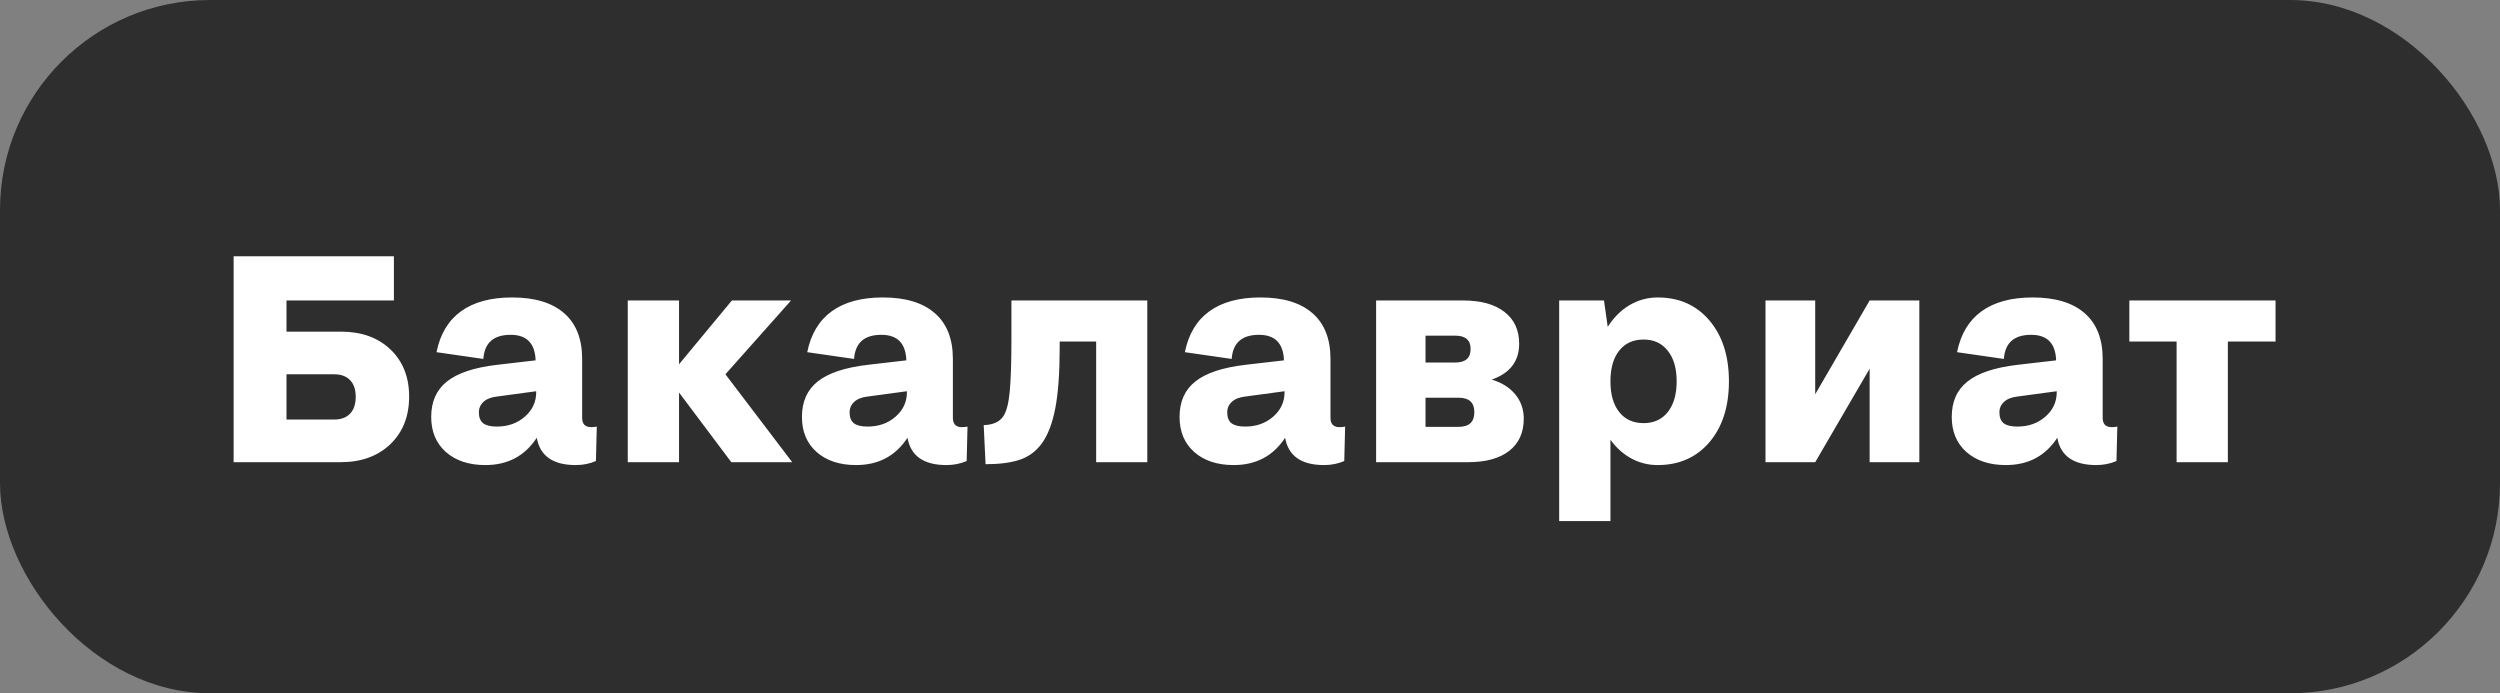 <?xml version="1.0" encoding="UTF-8"?> <svg xmlns="http://www.w3.org/2000/svg" width="119" height="33" viewBox="0 0 119 33" fill="none"><rect x="0" y="0" width="119" height="33" fill="#808080" stroke="none"/><rect width="119" height="33" rx="10" fill="#2E2E2E"></rect><path d="M11.121 22V12.197H18.75V14.303H13.637V15.786H16.227C17.207 15.786 17.994 16.069 18.586 16.634C19.178 17.199 19.475 17.946 19.475 18.876C19.475 19.815 19.176 20.571 18.579 21.145C17.982 21.715 17.194 22 16.214 22H11.121ZM15.906 17.816H13.637V19.97H15.906C16.234 19.97 16.487 19.876 16.665 19.689C16.843 19.503 16.932 19.236 16.932 18.89C16.932 18.543 16.843 18.279 16.665 18.097C16.487 17.91 16.234 17.816 15.906 17.816ZM20.778 16.764C20.951 15.902 21.341 15.253 21.947 14.815C22.553 14.378 23.362 14.159 24.374 14.159C25.459 14.159 26.286 14.41 26.855 14.911C27.425 15.408 27.71 16.133 27.71 17.085V19.888C27.71 20.184 27.854 20.332 28.141 20.332C28.245 20.332 28.334 20.323 28.407 20.305L28.366 21.945C28.07 22.073 27.749 22.137 27.402 22.137C26.322 22.137 25.705 21.704 25.55 20.838C24.985 21.704 24.169 22.137 23.103 22.137C22.319 22.137 21.692 21.929 21.223 21.515C20.758 21.1 20.525 20.544 20.525 19.847C20.525 19.117 20.776 18.555 21.277 18.158C21.779 17.757 22.574 17.493 23.663 17.365L25.495 17.153C25.468 16.342 25.071 15.937 24.306 15.937C23.494 15.937 23.062 16.319 23.007 17.085L20.778 16.764ZM22.795 19.635C22.795 19.867 22.863 20.038 23 20.148C23.137 20.252 23.353 20.305 23.649 20.305C24.178 20.305 24.622 20.148 24.983 19.833C25.343 19.519 25.523 19.131 25.523 18.671V18.623L23.649 18.876C23.372 18.908 23.16 18.992 23.014 19.129C22.868 19.261 22.795 19.43 22.795 19.635ZM29.882 22V14.303H32.322V17.338L34.838 14.303H37.654L34.53 17.816L37.709 22H34.811L32.322 18.685V22H29.882ZM38.425 16.764C38.598 15.902 38.988 15.253 39.594 14.815C40.2 14.378 41.009 14.159 42.021 14.159C43.105 14.159 43.932 14.41 44.502 14.911C45.072 15.408 45.357 16.133 45.357 17.085V19.888C45.357 20.184 45.5 20.332 45.787 20.332C45.892 20.332 45.981 20.323 46.054 20.305L46.013 21.945C45.717 22.073 45.395 22.137 45.049 22.137C43.969 22.137 43.351 21.704 43.196 20.838C42.631 21.704 41.816 22.137 40.749 22.137C39.965 22.137 39.339 21.929 38.869 21.515C38.404 21.1 38.172 20.544 38.172 19.847C38.172 19.117 38.423 18.555 38.924 18.158C39.425 17.757 40.221 17.493 41.31 17.365L43.142 17.153C43.114 16.342 42.718 15.937 41.952 15.937C41.141 15.937 40.708 16.319 40.653 17.085L38.425 16.764ZM40.441 19.635C40.441 19.867 40.51 20.038 40.647 20.148C40.783 20.252 41 20.305 41.296 20.305C41.825 20.305 42.269 20.148 42.629 19.833C42.989 19.519 43.169 19.131 43.169 18.671V18.623L41.296 18.876C41.018 18.908 40.806 18.992 40.66 19.129C40.514 19.261 40.441 19.43 40.441 19.635ZM46.824 20.236C47.266 20.223 47.576 20.084 47.754 19.819C47.909 19.591 48.011 19.2 48.062 18.644C48.116 18.083 48.144 17.256 48.144 16.162V14.303H54.611V22H52.177V16.258H50.441V16.511C50.441 17.746 50.37 18.726 50.229 19.45C50.087 20.175 49.869 20.735 49.572 21.132C49.294 21.501 48.944 21.754 48.52 21.891C48.1 22.027 47.565 22.096 46.913 22.096L46.824 20.236ZM56.4 16.764C56.573 15.902 56.962 15.253 57.569 14.815C58.175 14.378 58.984 14.159 59.995 14.159C61.08 14.159 61.907 14.41 62.477 14.911C63.046 15.408 63.331 16.133 63.331 17.085V19.888C63.331 20.184 63.475 20.332 63.762 20.332C63.867 20.332 63.956 20.323 64.028 20.305L63.987 21.945C63.691 22.073 63.37 22.137 63.024 22.137C61.944 22.137 61.326 21.704 61.171 20.838C60.606 21.704 59.79 22.137 58.724 22.137C57.94 22.137 57.313 21.929 56.844 21.515C56.379 21.1 56.147 20.544 56.147 19.847C56.147 19.117 56.397 18.555 56.899 18.158C57.4 17.757 58.195 17.493 59.284 17.365L61.116 17.153C61.089 16.342 60.693 15.937 59.927 15.937C59.116 15.937 58.683 16.319 58.628 17.085L56.4 16.764ZM58.416 19.635C58.416 19.867 58.485 20.038 58.621 20.148C58.758 20.252 58.974 20.305 59.271 20.305C59.799 20.305 60.244 20.148 60.604 19.833C60.964 19.519 61.144 19.131 61.144 18.671V18.623L59.271 18.876C58.993 18.908 58.781 18.992 58.635 19.129C58.489 19.261 58.416 19.43 58.416 19.635ZM65.503 22V14.303H69.653C70.491 14.303 71.143 14.483 71.608 14.843C72.077 15.203 72.312 15.709 72.312 16.36C72.312 17.194 71.876 17.764 71.006 18.069C71.485 18.211 71.858 18.445 72.127 18.773C72.396 19.097 72.531 19.482 72.531 19.929C72.531 20.59 72.3 21.1 71.84 21.46C71.38 21.82 70.728 22 69.885 22H65.503ZM69.27 15.977H67.855V17.256H69.27C69.757 17.256 70.001 17.042 70.001 16.613C70.001 16.189 69.757 15.977 69.27 15.977ZM69.427 18.931H67.855V20.318H69.427C69.928 20.318 70.179 20.086 70.179 19.621C70.179 19.161 69.928 18.931 69.427 18.931ZM78.906 22.137C78.455 22.137 78.036 22.032 77.649 21.822C77.266 21.613 76.936 21.316 76.657 20.934V24.803H74.217V14.303H76.35L76.528 15.56C76.806 15.118 77.15 14.774 77.56 14.528C77.975 14.282 78.424 14.159 78.906 14.159C79.927 14.159 80.748 14.524 81.368 15.253C81.987 15.982 82.297 16.948 82.297 18.151C82.297 19.355 81.987 20.321 81.368 21.05C80.748 21.774 79.927 22.137 78.906 22.137ZM78.237 20.141C78.724 20.141 79.107 19.965 79.385 19.614C79.668 19.259 79.809 18.771 79.809 18.151C79.809 17.532 79.668 17.046 79.385 16.695C79.107 16.34 78.724 16.162 78.237 16.162C77.74 16.162 77.353 16.338 77.075 16.689C76.796 17.039 76.657 17.527 76.657 18.151C76.657 18.776 76.796 19.263 77.075 19.614C77.353 19.965 77.74 20.141 78.237 20.141ZM84.038 22V14.303H86.404V18.767L88.995 14.303H91.36V22H88.995V17.55L86.404 22H84.038ZM93.156 16.764C93.329 15.902 93.718 15.253 94.325 14.815C94.931 14.378 95.74 14.159 96.751 14.159C97.836 14.159 98.663 14.41 99.233 14.911C99.802 15.408 100.087 16.133 100.087 17.085V19.888C100.087 20.184 100.231 20.332 100.518 20.332C100.623 20.332 100.712 20.323 100.785 20.305L100.744 21.945C100.447 22.073 100.126 22.137 99.78 22.137C98.7 22.137 98.082 21.704 97.927 20.838C97.362 21.704 96.546 22.137 95.48 22.137C94.696 22.137 94.069 21.929 93.6 21.515C93.135 21.1 92.903 20.544 92.903 19.847C92.903 19.117 93.153 18.555 93.655 18.158C94.156 17.757 94.951 17.493 96.04 17.365L97.872 17.153C97.845 16.342 97.449 15.937 96.683 15.937C95.872 15.937 95.439 16.319 95.384 17.085L93.156 16.764ZM95.172 19.635C95.172 19.867 95.241 20.038 95.377 20.148C95.514 20.252 95.731 20.305 96.027 20.305C96.555 20.305 97 20.148 97.36 19.833C97.72 19.519 97.9 19.131 97.9 18.671V18.623L96.027 18.876C95.749 18.908 95.537 18.992 95.391 19.129C95.245 19.261 95.172 19.43 95.172 19.635ZM103.606 22V16.258H101.357V14.303H108.316V16.258H106.046V22H103.606Z" fill="white"></path></svg> 